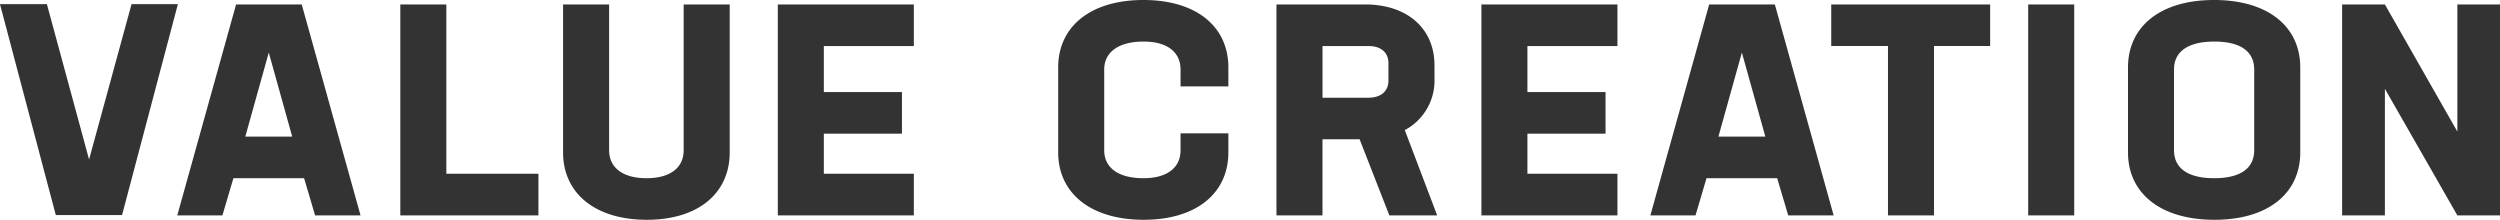 <svg xmlns="http://www.w3.org/2000/svg" width="420.875" height="37" viewBox="0 0 420.875 37">
  <defs>
    <style>
      .cls-1 {
        fill: #333;
        fill-rule: evenodd;
      }
    </style>
  </defs>
  <path id="index_hd_01.svg" class="cls-1" d="M417.021,1100.82l-7.151,26.15-7.1-26.15h-7.9l9.4,35.51h11.152l9.4-35.51h-7.8Zm30.9,35.56h7.651l-9.9-35.51H434.619l-9.9,35.51h7.6l1.85-6.26h11.9Zm-3.851-13.26h-7.9l3.951-14.15Zm25.948,6.25v-28.5h-7.751v35.51H485.52v-7.01h-15.5Zm33.751,7.75c8.7,0,13.952-4.5,13.952-11.35v-24.9h-7.752v24.55c0,2.85-2.15,4.7-6.25,4.7s-6.3-1.85-6.3-4.7v-24.55h-7.751v24.9C489.667,1132.62,495.017,1137.12,503.769,1137.12Zm44.951-29.25v-7h-22.9v35.51h22.9v-7.01H533.568v-6.75h13.151v-7H533.568v-7.75H548.72Zm38.7,29.25c8.9,0,14.252-4.5,14.252-11.35v-3.2h-8.051v2.85c0,2.85-2.15,4.7-6.251,4.7-4.35,0-6.6-1.85-6.6-4.7v-13.6c0-2.85,2.3-4.7,6.651-4.7,4.051,0,6.2,1.85,6.2,4.7v2.85h8.051v-3.2c0-6.85-5.351-11.35-14.3-11.35s-14.352,4.5-14.352,11.35v14.3C573.015,1132.62,578.466,1137.12,587.417,1137.12Zm41.35-.74h8.052l-5.451-14.36a9.429,9.429,0,0,0,5-8.7v-2.2c0-6.25-4.65-10.25-11.651-10.25H609.765v35.51h7.751v-12.81h6.251Zm-11.251-28.51h7.751c2.05,0,3.35,1.05,3.35,2.9v2.9c0,1.85-1.3,2.9-3.4,2.9h-7.7v-8.7Zm49.652,0v-7h-22.9v35.51h22.9v-7.01H652.016v-6.75h13.151v-7H652.016v-7.75h15.152Zm28.749,28.51h7.651l-9.9-35.51H682.615l-9.9,35.51h7.6l1.85-6.26h11.9Zm-3.851-13.26h-7.9l3.951-14.15Zm37.851-22.25H703.163v7h9.551v28.51h7.751v-28.51h9.452v-7Zm6.4,35.51h7.751v-35.51h-7.751v35.51Zm31.351,0.74c9.1,0,14.452-4.5,14.452-11.35v-14.3c0-6.85-5.4-11.35-14.5-11.35s-14.5,4.5-14.5,11.35v14.3C753.112,1132.62,758.563,1137.12,767.664,1137.12Zm-0.05-7c-4.65,0-6.751-1.85-6.751-4.7v-13.6c0-2.85,2.1-4.7,6.8-4.7,4.651,0,6.7,1.85,6.7,4.7v13.6C774.365,1128.27,772.315,1130.12,767.614,1130.12Zm40.95-29.25v21.4l-12.2-21.4h-7.2v35.51h7.2v-21.31l12.2,21.31h7.2v-35.51h-7.2Z" transform="translate(-394.875 -1100.12)"/>
</svg>
